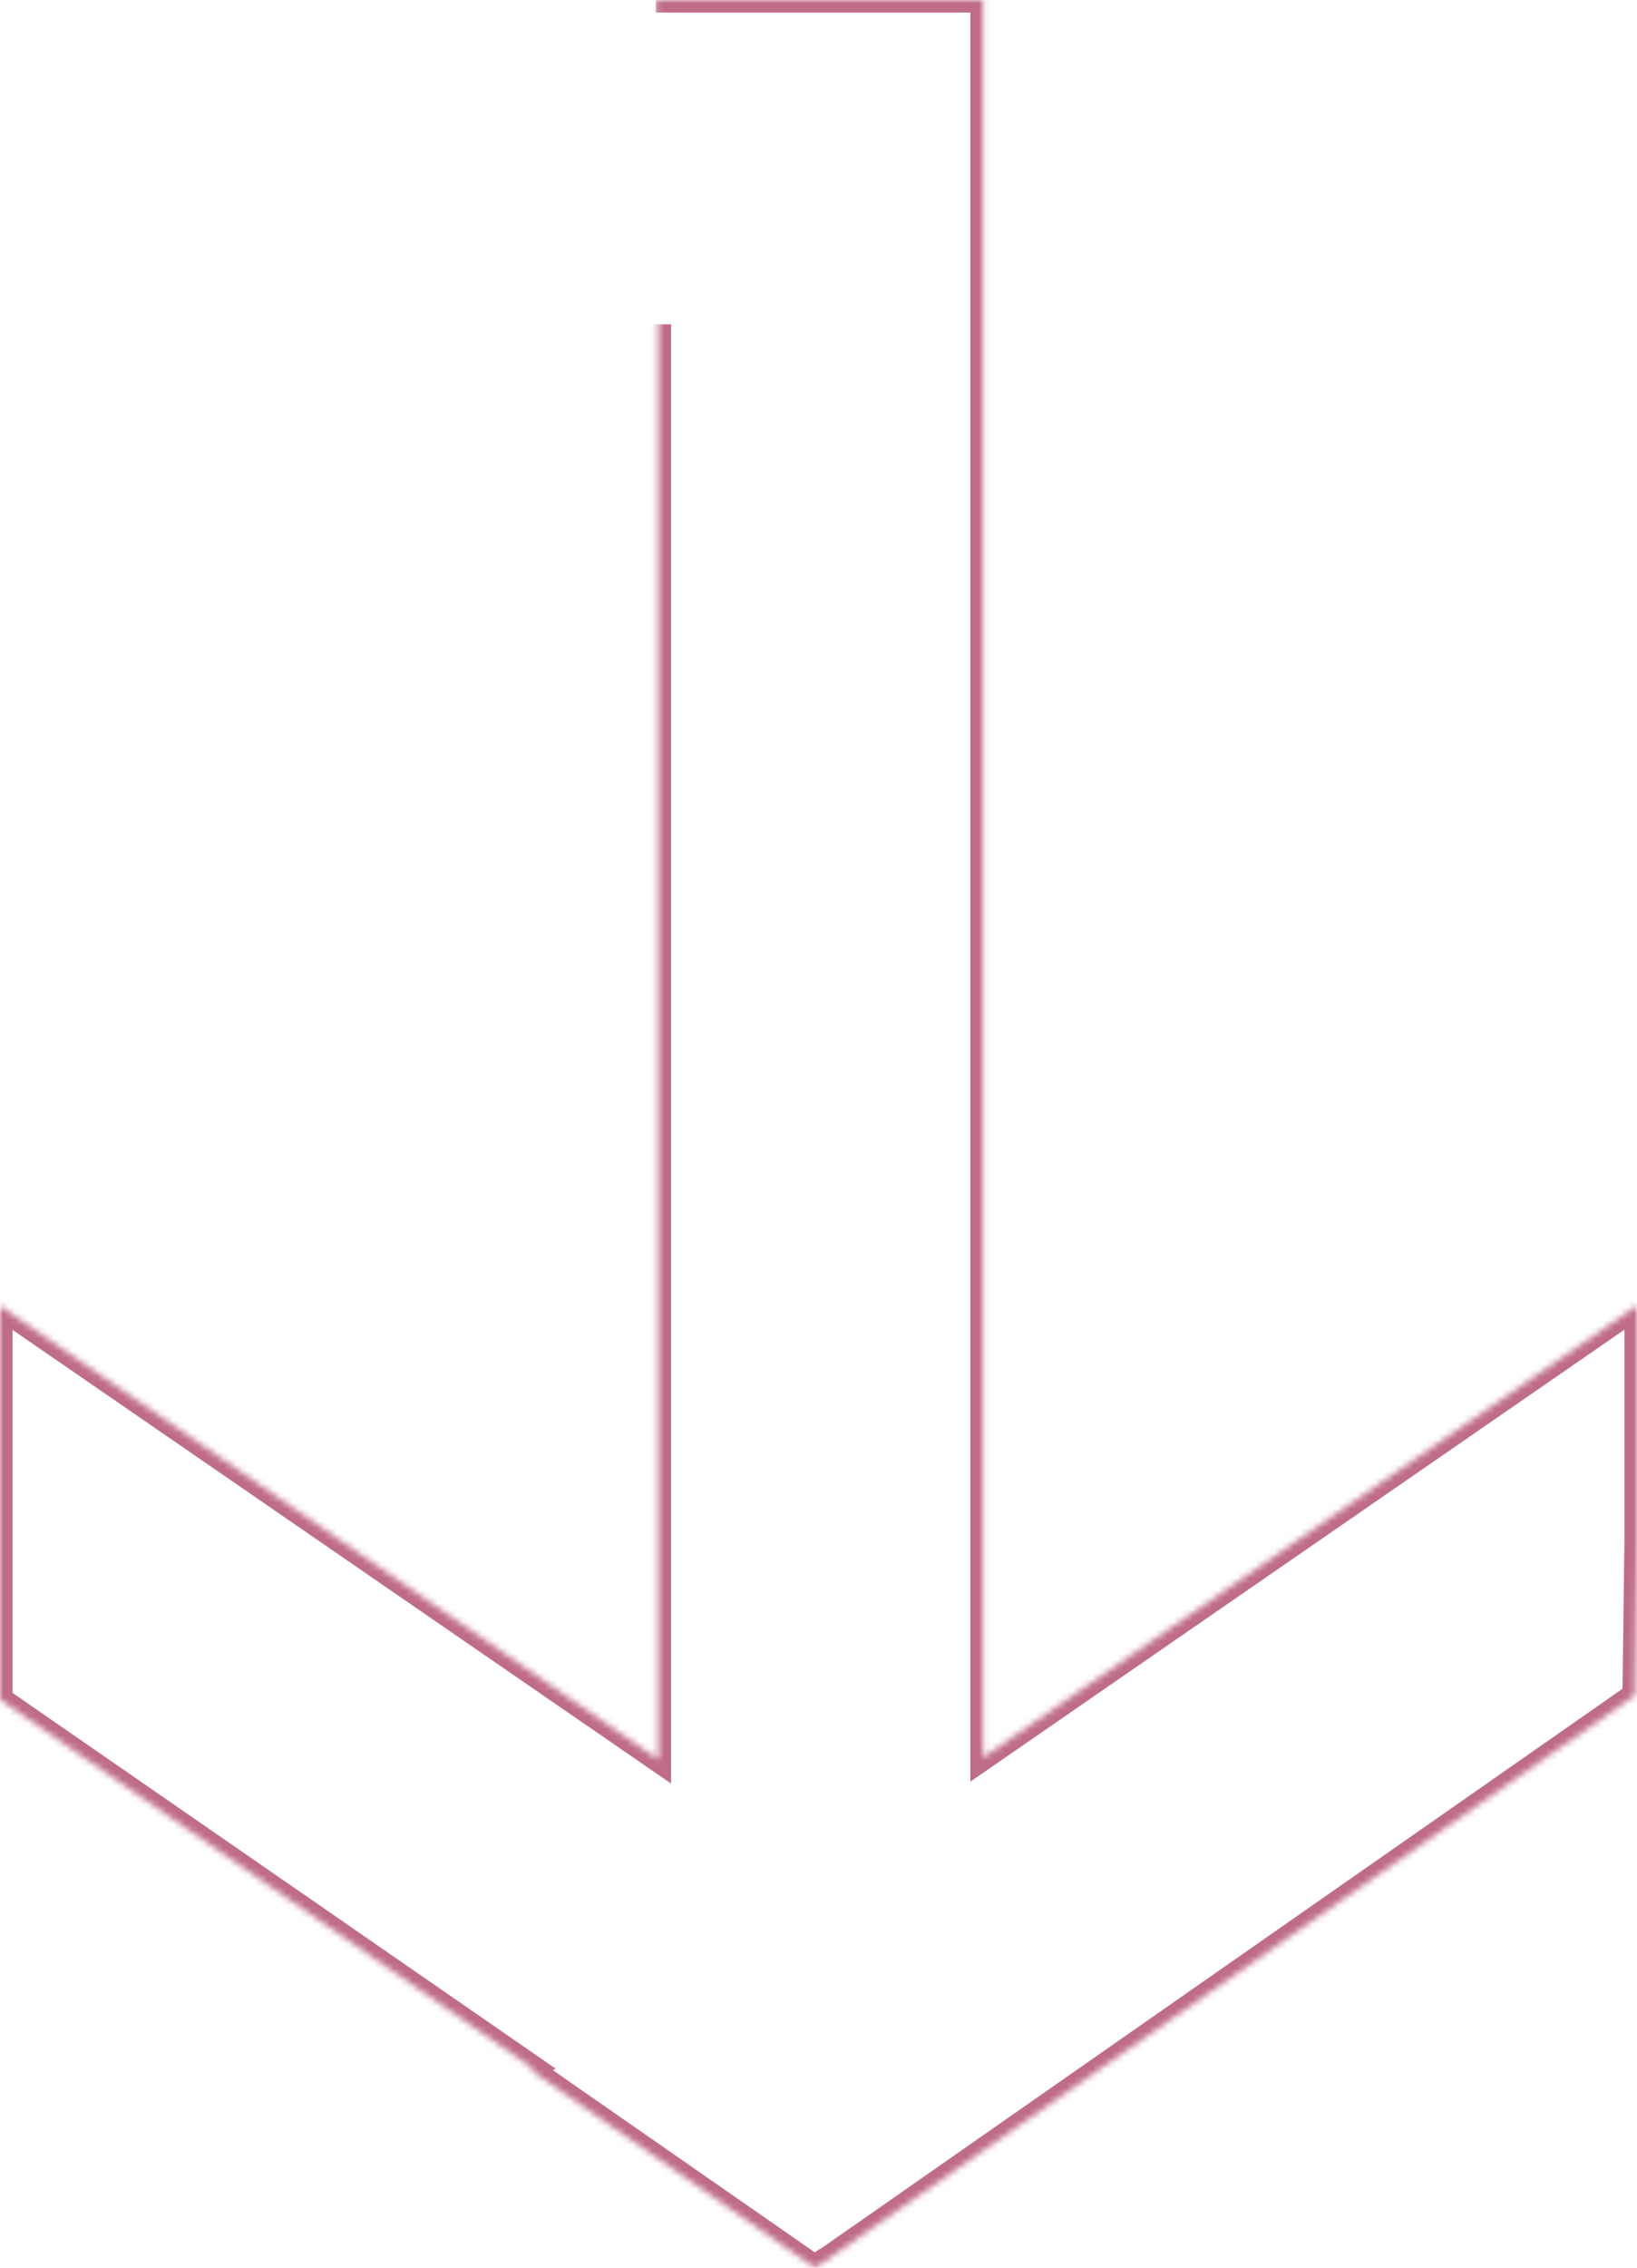 <svg width="260" height="360" viewBox="0 0 260 360" fill="none" xmlns="http://www.w3.org/2000/svg">
<mask id="path-1-inside-1_1_212" fill="white">
<path d="M104.579 51.484L104.579 279.333L-9.06213e-06 207.317L-1.17934e-05 269.802L84.714 328.387L84.324 328.657L129.409 360L130.15 359.49L130.2 359.53L259.69 269.142C259.69 269.812 259.83 258.132 260 244.68L260 207.277L156.122 279.023L156.122 -4.54064e-06L104.138 -6.81294e-06"/>
</mask>
<path d="M104.579 279.333L103.444 280.98L106.579 283.139L106.579 279.333L104.579 279.333ZM-9.06213e-06 207.317L1.134 205.67L-2 203.512L-2 207.317L-9.06213e-06 207.317ZM-1.17934e-05 269.802L-2 269.802L-2 270.851L-1.138 271.447L-1.17934e-05 269.802ZM84.714 328.387L85.852 330.032L88.231 328.387L85.852 326.742L84.714 328.387ZM84.324 328.657L83.186 327.012L80.814 328.653L83.182 330.3L84.324 328.657ZM129.409 360L128.268 361.642L129.404 362.432L130.543 361.647L129.409 360ZM130.15 359.49L131.399 357.928L130.239 357.001L129.016 357.843L130.15 359.49ZM130.2 359.53L128.952 361.092L130.119 362.026L131.345 361.17L130.2 359.53ZM259.69 269.142L261.69 269.142L261.69 265.307L258.545 267.502L259.69 269.142ZM260 244.68L262 244.706L262 244.693L262 244.68L260 244.68ZM260 207.277L262 207.277L262 203.465L258.863 205.632L260 207.277ZM156.122 279.023L154.122 279.023L154.122 282.835L157.259 280.669L156.122 279.023ZM156.122 -4.54064e-06L158.122 -4.45322e-06L158.122 -2L156.122 -2L156.122 -4.54064e-06ZM102.579 51.484L102.579 279.333L106.579 279.333L106.579 51.484L102.579 51.484ZM105.713 277.686L1.134 205.67L-1.134 208.964L103.444 280.98L105.713 277.686ZM-2 207.317L-2 269.802L2 269.802L2 207.317L-2 207.317ZM-1.138 271.447L83.577 330.032L85.852 326.742L1.138 268.158L-1.138 271.447ZM83.577 326.742L83.186 327.012L85.461 330.302L85.852 330.032L83.577 326.742ZM83.182 330.3L128.268 361.642L130.551 358.358L85.465 327.015L83.182 330.3ZM130.543 361.647L131.284 361.137L129.016 357.843L128.275 358.353L130.543 361.647ZM128.902 361.052L128.952 361.092L131.449 357.968L131.399 357.928L128.902 361.052ZM131.345 361.17L260.834 270.782L258.545 267.502L129.055 357.89L131.345 361.17ZM257.69 269.142C257.69 269.153 257.69 269.174 257.69 269.195C257.69 269.201 257.69 269.212 257.691 269.224C257.691 269.231 257.692 269.263 257.694 269.303C257.696 269.329 257.703 269.402 257.71 269.451C257.733 269.581 258.243 270.55 259.059 271.068C260.553 270.974 261.618 269.701 261.658 269.528C261.667 269.471 261.678 269.386 261.681 269.358C261.685 269.314 261.687 269.279 261.687 269.273C261.688 269.259 261.689 269.249 261.689 269.242C261.689 269.23 261.69 269.219 261.69 269.212C261.69 269.197 261.69 269.182 261.691 269.167C261.692 269.108 261.694 269.005 261.696 268.865C261.7 268.582 261.706 268.126 261.714 267.521C261.73 266.309 261.753 264.491 261.781 262.232C261.837 257.714 261.915 251.431 262 244.706L258 244.655C257.915 251.381 257.837 257.664 257.781 262.182C257.753 264.441 257.73 266.258 257.714 267.468C257.706 268.074 257.7 268.526 257.696 268.806C257.694 268.947 257.693 269.039 257.692 269.085C257.69 269.173 257.69 269.074 257.699 268.981C257.702 268.953 257.713 268.868 257.722 268.811C257.762 268.639 258.827 267.366 260.321 267.272C261.137 267.79 261.647 268.758 261.67 268.889C261.676 268.937 261.684 269.01 261.685 269.035C261.688 269.075 261.689 269.105 261.689 269.111C261.689 269.122 261.689 269.131 261.689 269.134C261.69 269.147 261.69 269.152 261.69 269.142L257.69 269.142ZM262 244.68L262 207.277L258 207.277L258 244.68L262 244.68ZM258.863 205.632L154.986 277.378L157.259 280.669L261.137 208.923L258.863 205.632ZM158.122 279.023L158.122 -4.45322e-06L154.122 -4.62807e-06L154.122 279.023L158.122 279.023ZM156.122 -2L104.138 -2L104.138 2L156.122 2L156.122 -2Z" fill="#BF6C87" mask="url(#path-1-inside-1_1_212)"/>
</svg>
